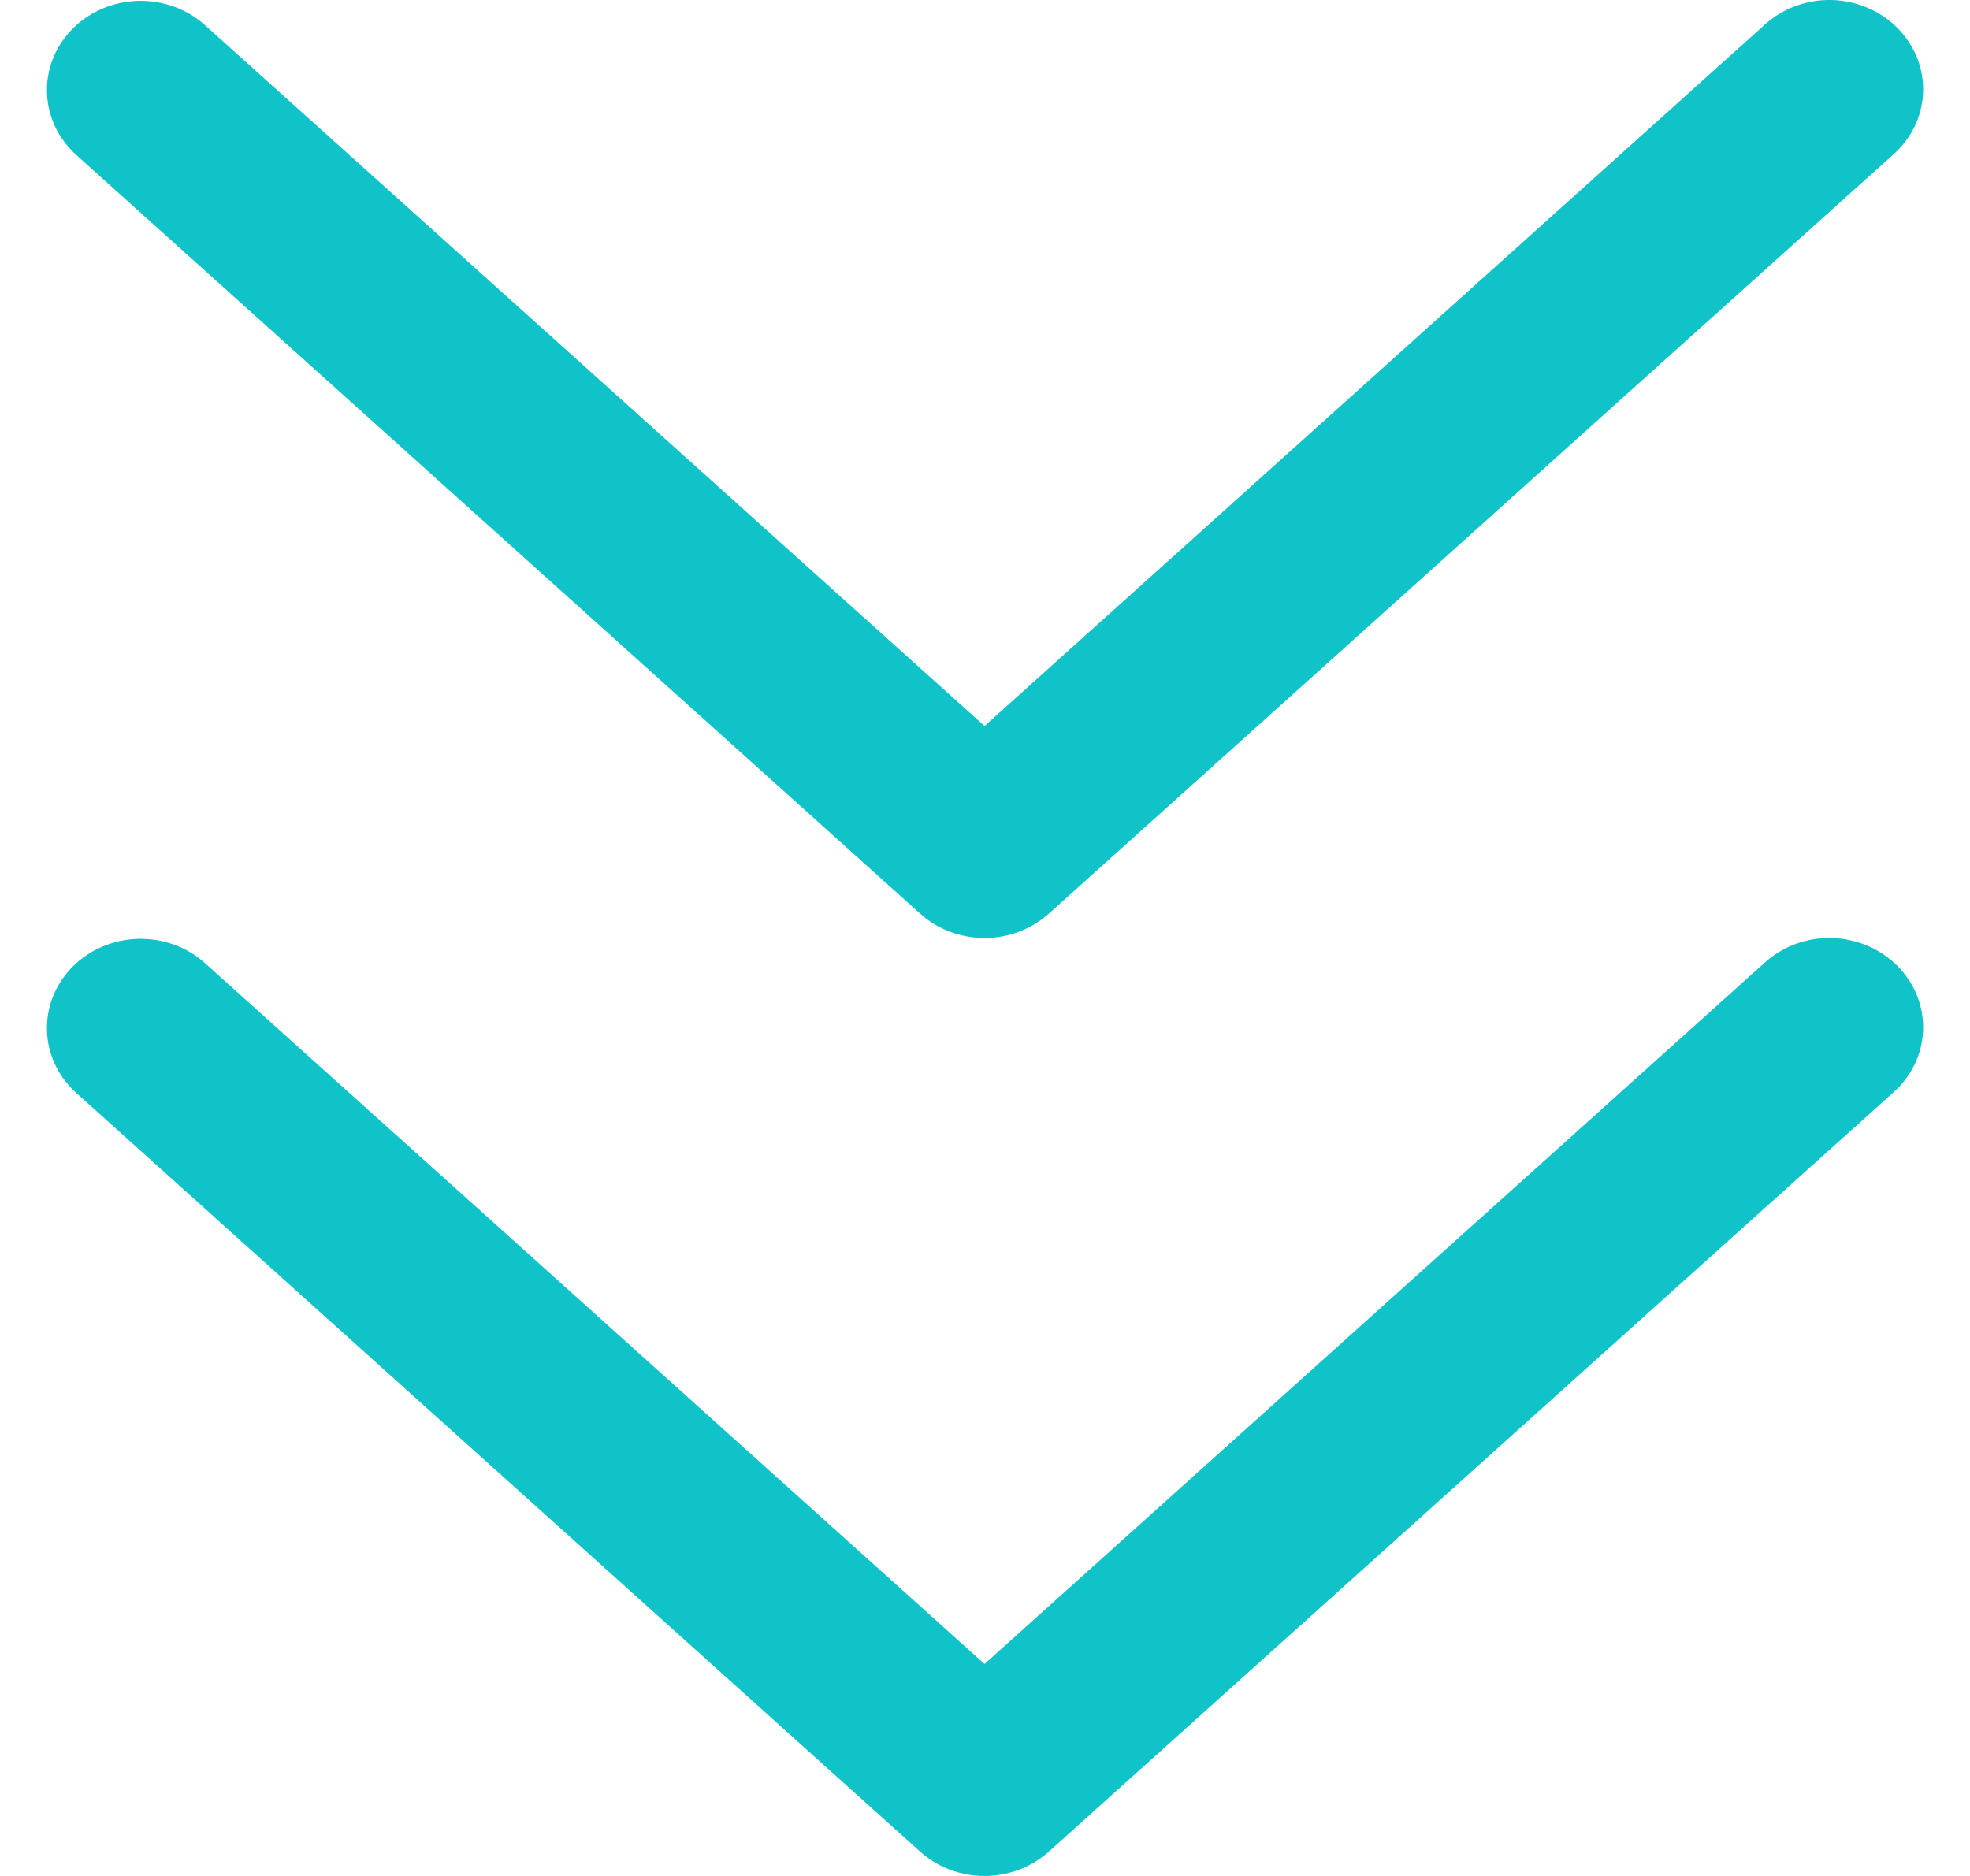 <svg width="21" height="20" viewBox="0 0 21 20" fill="none" xmlns="http://www.w3.org/2000/svg">
<g clip-path="url(#clip0_4001_8021)">
<path d="M2.186 10.269C2.091 10.183 1.979 10.116 1.856 10.071C1.733 10.027 1.603 10.006 1.472 10.009C1.34 10.013 1.211 10.041 1.091 10.092C0.971 10.143 0.863 10.216 0.773 10.307C0.683 10.398 0.613 10.505 0.566 10.621C0.519 10.738 0.497 10.862 0.501 10.987C0.504 11.112 0.534 11.235 0.587 11.349C0.641 11.463 0.718 11.566 0.813 11.652L9.808 19.74C9.993 19.907 10.239 20 10.495 20C10.75 20 10.995 19.907 11.181 19.74L20.177 11.652C20.274 11.567 20.353 11.464 20.409 11.35C20.464 11.235 20.495 11.111 20.5 10.985C20.504 10.859 20.483 10.734 20.436 10.616C20.389 10.498 20.318 10.39 20.227 10.298C20.136 10.207 20.027 10.133 19.906 10.082C19.785 10.031 19.655 10.003 19.523 10C19.39 9.997 19.259 10.02 19.135 10.066C19.012 10.112 18.9 10.181 18.805 10.269L10.495 17.74L2.186 10.269Z" fill="#0FC3C8"/>
<path d="M2.186 0.269C2.091 0.183 1.979 0.116 1.856 0.071C1.733 0.027 1.603 0.006 1.472 0.009C1.34 0.013 1.211 0.041 1.091 0.092C0.971 0.143 0.863 0.216 0.773 0.307C0.683 0.398 0.613 0.504 0.566 0.621C0.519 0.738 0.497 0.862 0.501 0.987C0.504 1.112 0.534 1.235 0.587 1.349C0.641 1.463 0.718 1.566 0.813 1.652L9.808 9.74C9.993 9.907 10.239 10 10.495 10C10.75 10 10.995 9.907 11.181 9.74L20.177 1.652C20.274 1.567 20.353 1.464 20.409 1.35C20.464 1.235 20.495 1.111 20.5 0.985C20.504 0.859 20.483 0.734 20.436 0.616C20.389 0.498 20.318 0.39 20.227 0.298C20.136 0.207 20.027 0.133 19.906 0.082C19.785 0.031 19.655 0.003 19.523 0C19.39 -0.003 19.259 0.02 19.135 0.066C19.012 0.112 18.9 0.181 18.805 0.269L10.495 7.74L2.186 0.269Z" fill="#0FC3C8"/>
</g>
<defs>
<clipPath id="clip0_4001_8021">
<rect width="20" height="20" fill="white" transform="translate(0.5 20) rotate(-90)"/>
</clipPath>
</defs>
</svg>
